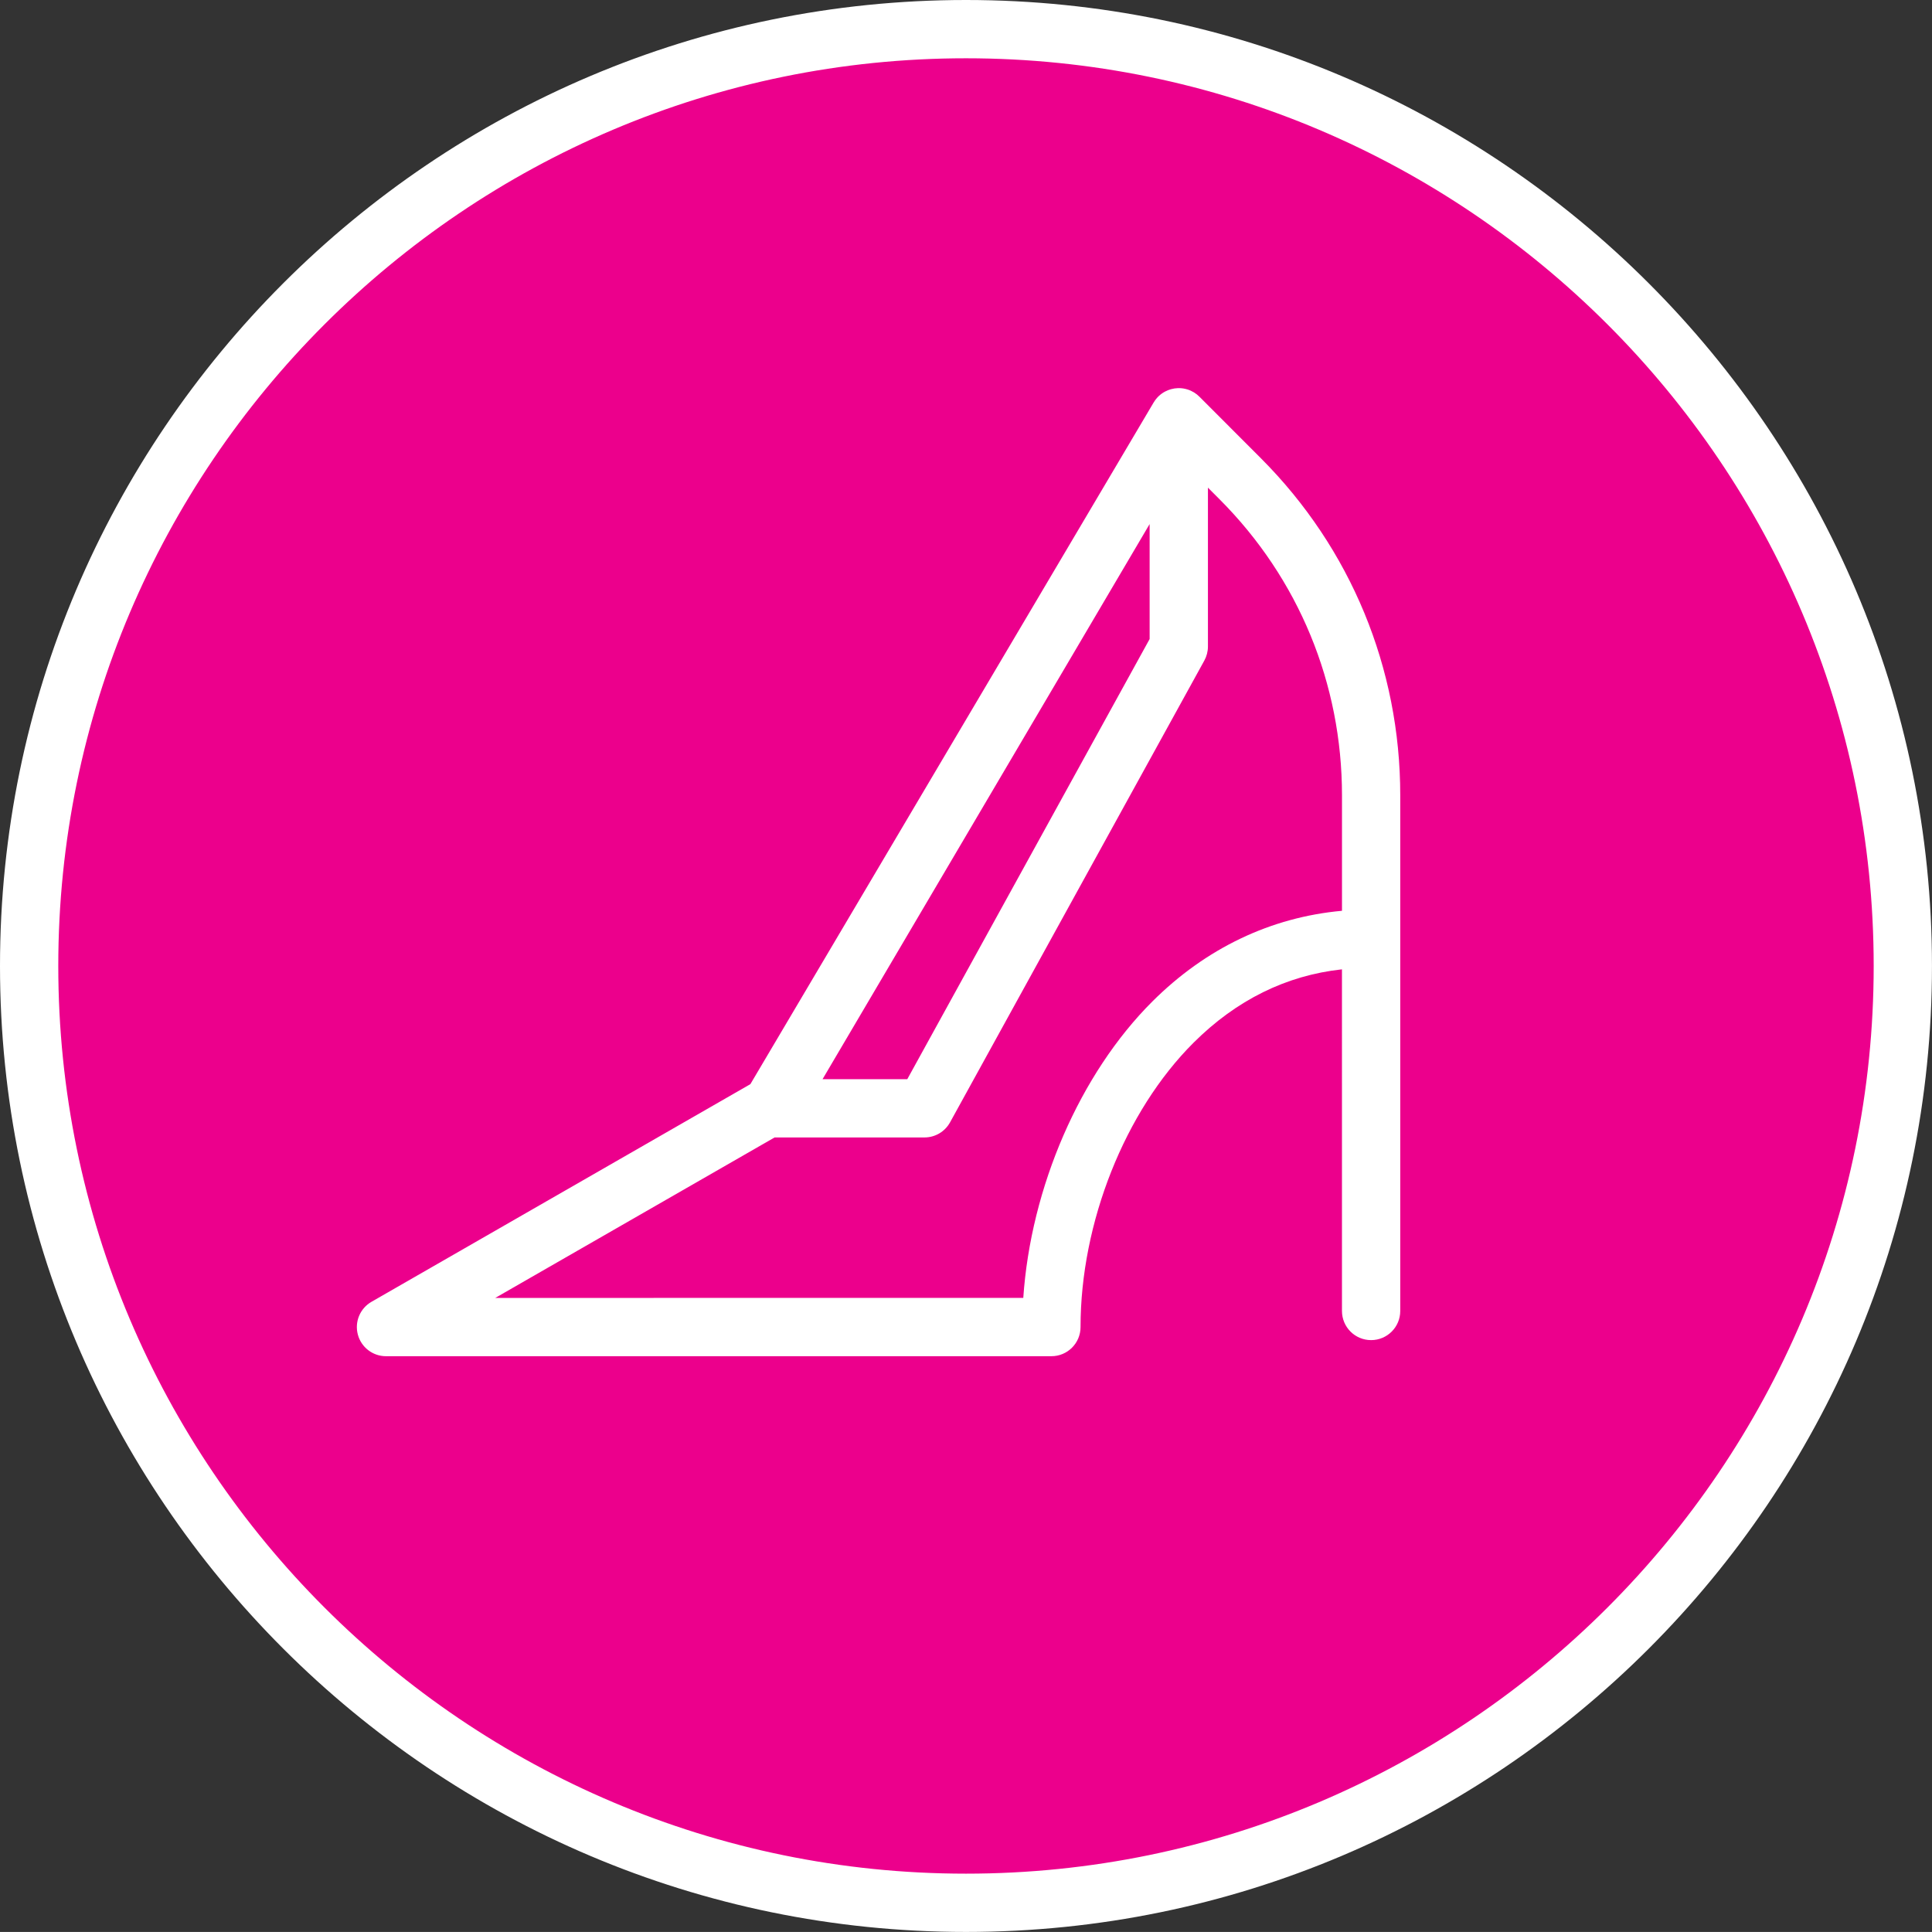 <?xml version="1.0" encoding="utf-8"?>
<!-- Generator: Adobe Illustrator 24.0.0, SVG Export Plug-In . SVG Version: 6.00 Build 0)  -->
<svg version="1.1" id="Layer_1" xmlns="http://www.w3.org/2000/svg" xmlns:xlink="http://www.w3.org/1999/xlink" x="0px" y="0px"
	 viewBox="0 0 66.299 66.297" style="enable-background:new 0 0 66.299 66.297;" xml:space="preserve">
<rect x="0" y="0" width="66.299" height="66.297" fill="#333333" stroke="none"/>
<style type="text/css">
	.st0{fill:#EC008C;}
	.st1{fill:#FFFFFF;}
</style>
<g>
</g>
<g>
	<g>
		<path class="st0" d="M33.149,65.297c17.755,0,32.149-14.393,32.149-32.149
			c0-17.755-14.394-32.148-32.149-32.148S1,15.393,1,33.148
			C1,50.904,15.394,65.297,33.149,65.297"/>
	</g>
	<g>
		<path class="st1" d="M33.149,66.297C14.871,66.297,0,51.426,0,33.148
			C0,14.87,14.871,0,33.149,0s33.149,14.87,33.149,33.148
			C66.299,51.426,51.428,66.297,33.149,66.297z M33.149,2C15.974,2,2,15.973,2,33.148
			C2,50.324,15.974,64.297,33.149,64.297s31.149-13.973,31.149-31.149
			C64.299,15.973,50.325,2,33.149,2z"/>
	</g>
	<g>
		<path class="st1" d="M13.246,46.54c-0.453,0-0.85-0.305-0.966-0.742
			c-0.117-0.438,0.075-0.899,0.468-1.125L25.75,37.204l13.841-23.396l0,0
			c0.001-0,0.002-0.001,0.001-0.001c0-0.001,0.001-0.001,0.001-0.001
			c0-0.001,0.001-0.001,0.001-0.001c0.097-0.163,0.235-0.29,0.396-0.373
			c0-0,0-0,0.001-0v-0c0.062-0.032,0.126-0.057,0.193-0.076
			c0.001,0,0.001,0,0.001,0h0.001c0.153-0.043,0.321-0.05,0.484-0.012
			c0.001,0,0.001,0,0.001,0s0.001,0,0.002,0
			c0.023,0.005,0.047,0.011,0.069,0.019l0,0c0.001,0,0.002,0,0.002,0
			c0.163,0.05,0.306,0.139,0.419,0.254l2.111,2.114
			c3.081,3.089,4.777,7.196,4.777,11.562v17.695c0,0.552-0.447,1-1,1s-1-0.448-1-1V33.264
			c-1.914,0.209-3.623,1.053-5.092,2.517c-2.356,2.348-3.879,6.179-3.879,9.759
			c0,0.552-0.447,1-1,1L13.246,46.54z M26.581,39.033l-9.586,5.507l18.12-0.001
			c0.257-3.786,1.939-7.691,4.434-10.176c1.831-1.824,4.062-2.887,6.503-3.108
			v-3.963c0-3.833-1.489-7.438-4.193-10.15l-0.407-0.408v5.452
			c0,0.168-0.043,0.334-0.124,0.482l-8.726,15.847
			c-0.176,0.319-0.512,0.518-0.876,0.518H26.581z M28.227,37.033h2.908
			l8.316-15.104v-3.945L28.227,37.033z"/>
	</g>
</g>
</svg>
